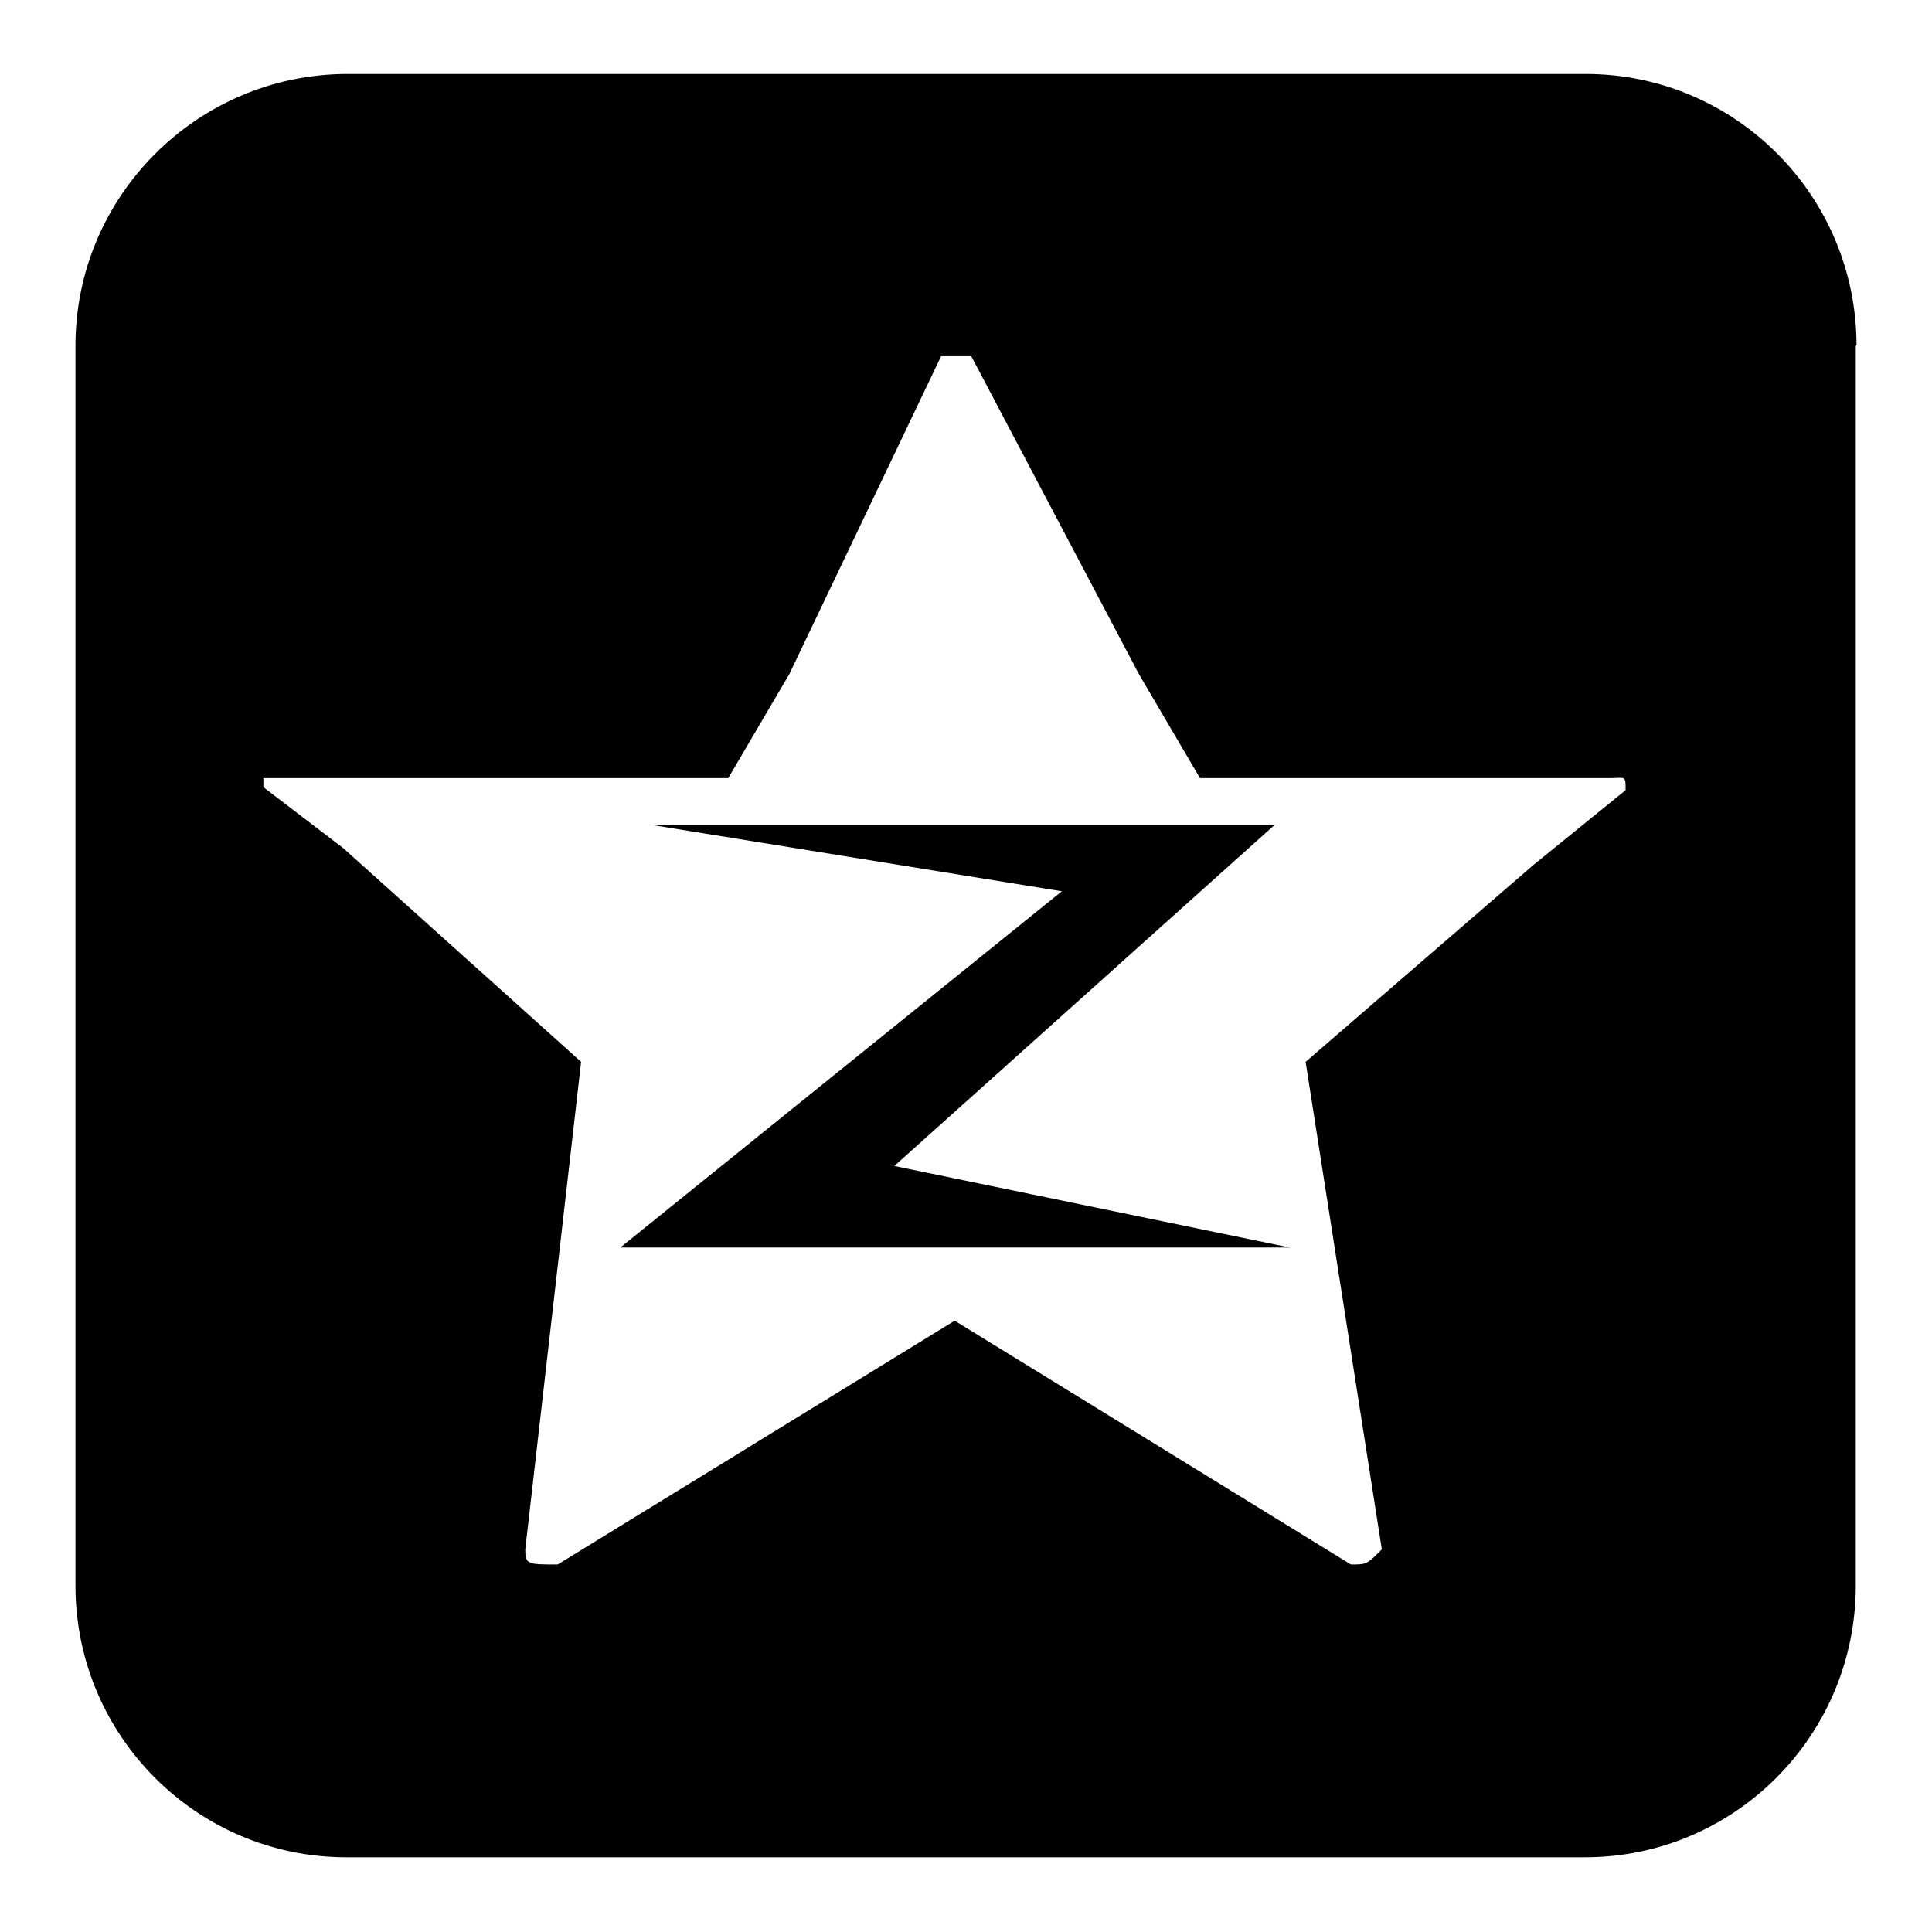 <?xml version="1.0" encoding="utf-8"?>
<!-- Svg Vector Icons : http://www.onlinewebfonts.com/icon -->
<!DOCTYPE svg PUBLIC "-//W3C//DTD SVG 1.1//EN" "http://www.w3.org/Graphics/SVG/1.1/DTD/svg11.dtd">
<svg version="1.1" xmlns="http://www.w3.org/2000/svg" xmlns:xlink="http://www.w3.org/1999/xlink" x="0px" y="0px" viewBox="0 0 256 256" enable-background="new 0 0 256 256" xml:space="preserve">
<g><g><path fill="#000000" d="M168.9,109.3H86.3l54.4,8.8l-58.5,47.2h88.7l-52.4-10.8L168.9,109.3z"/><path fill="#000000" d="M246,45.8c0-19.9-16.1-36-35.9-36H45.9C26.1,9.9,10,26,10,45.8v164.3c0,19.9,16.1,36,35.9,36h164.1c19.8,0,35.9-16.1,35.9-36V45.8L246,45.8z M203.2,114.6l-30.2,26.1l10.1,64.6c-2,2-2,2-4.1,2L126.5,175l-52.6,32.3c-4,0-4.3,0-4.3-2l7.4-64.6l-31.5-28.3l-10.6-8.1v-1.2h27.3h34.3l8.1-13.8l20.1-42.1c2,0,2,0,4,0l22.2,42.1l8.1,13.8h34.2h20.2c2,0,2-0.4,2,1.6L203.2,114.6z"/></g></g>
</svg>